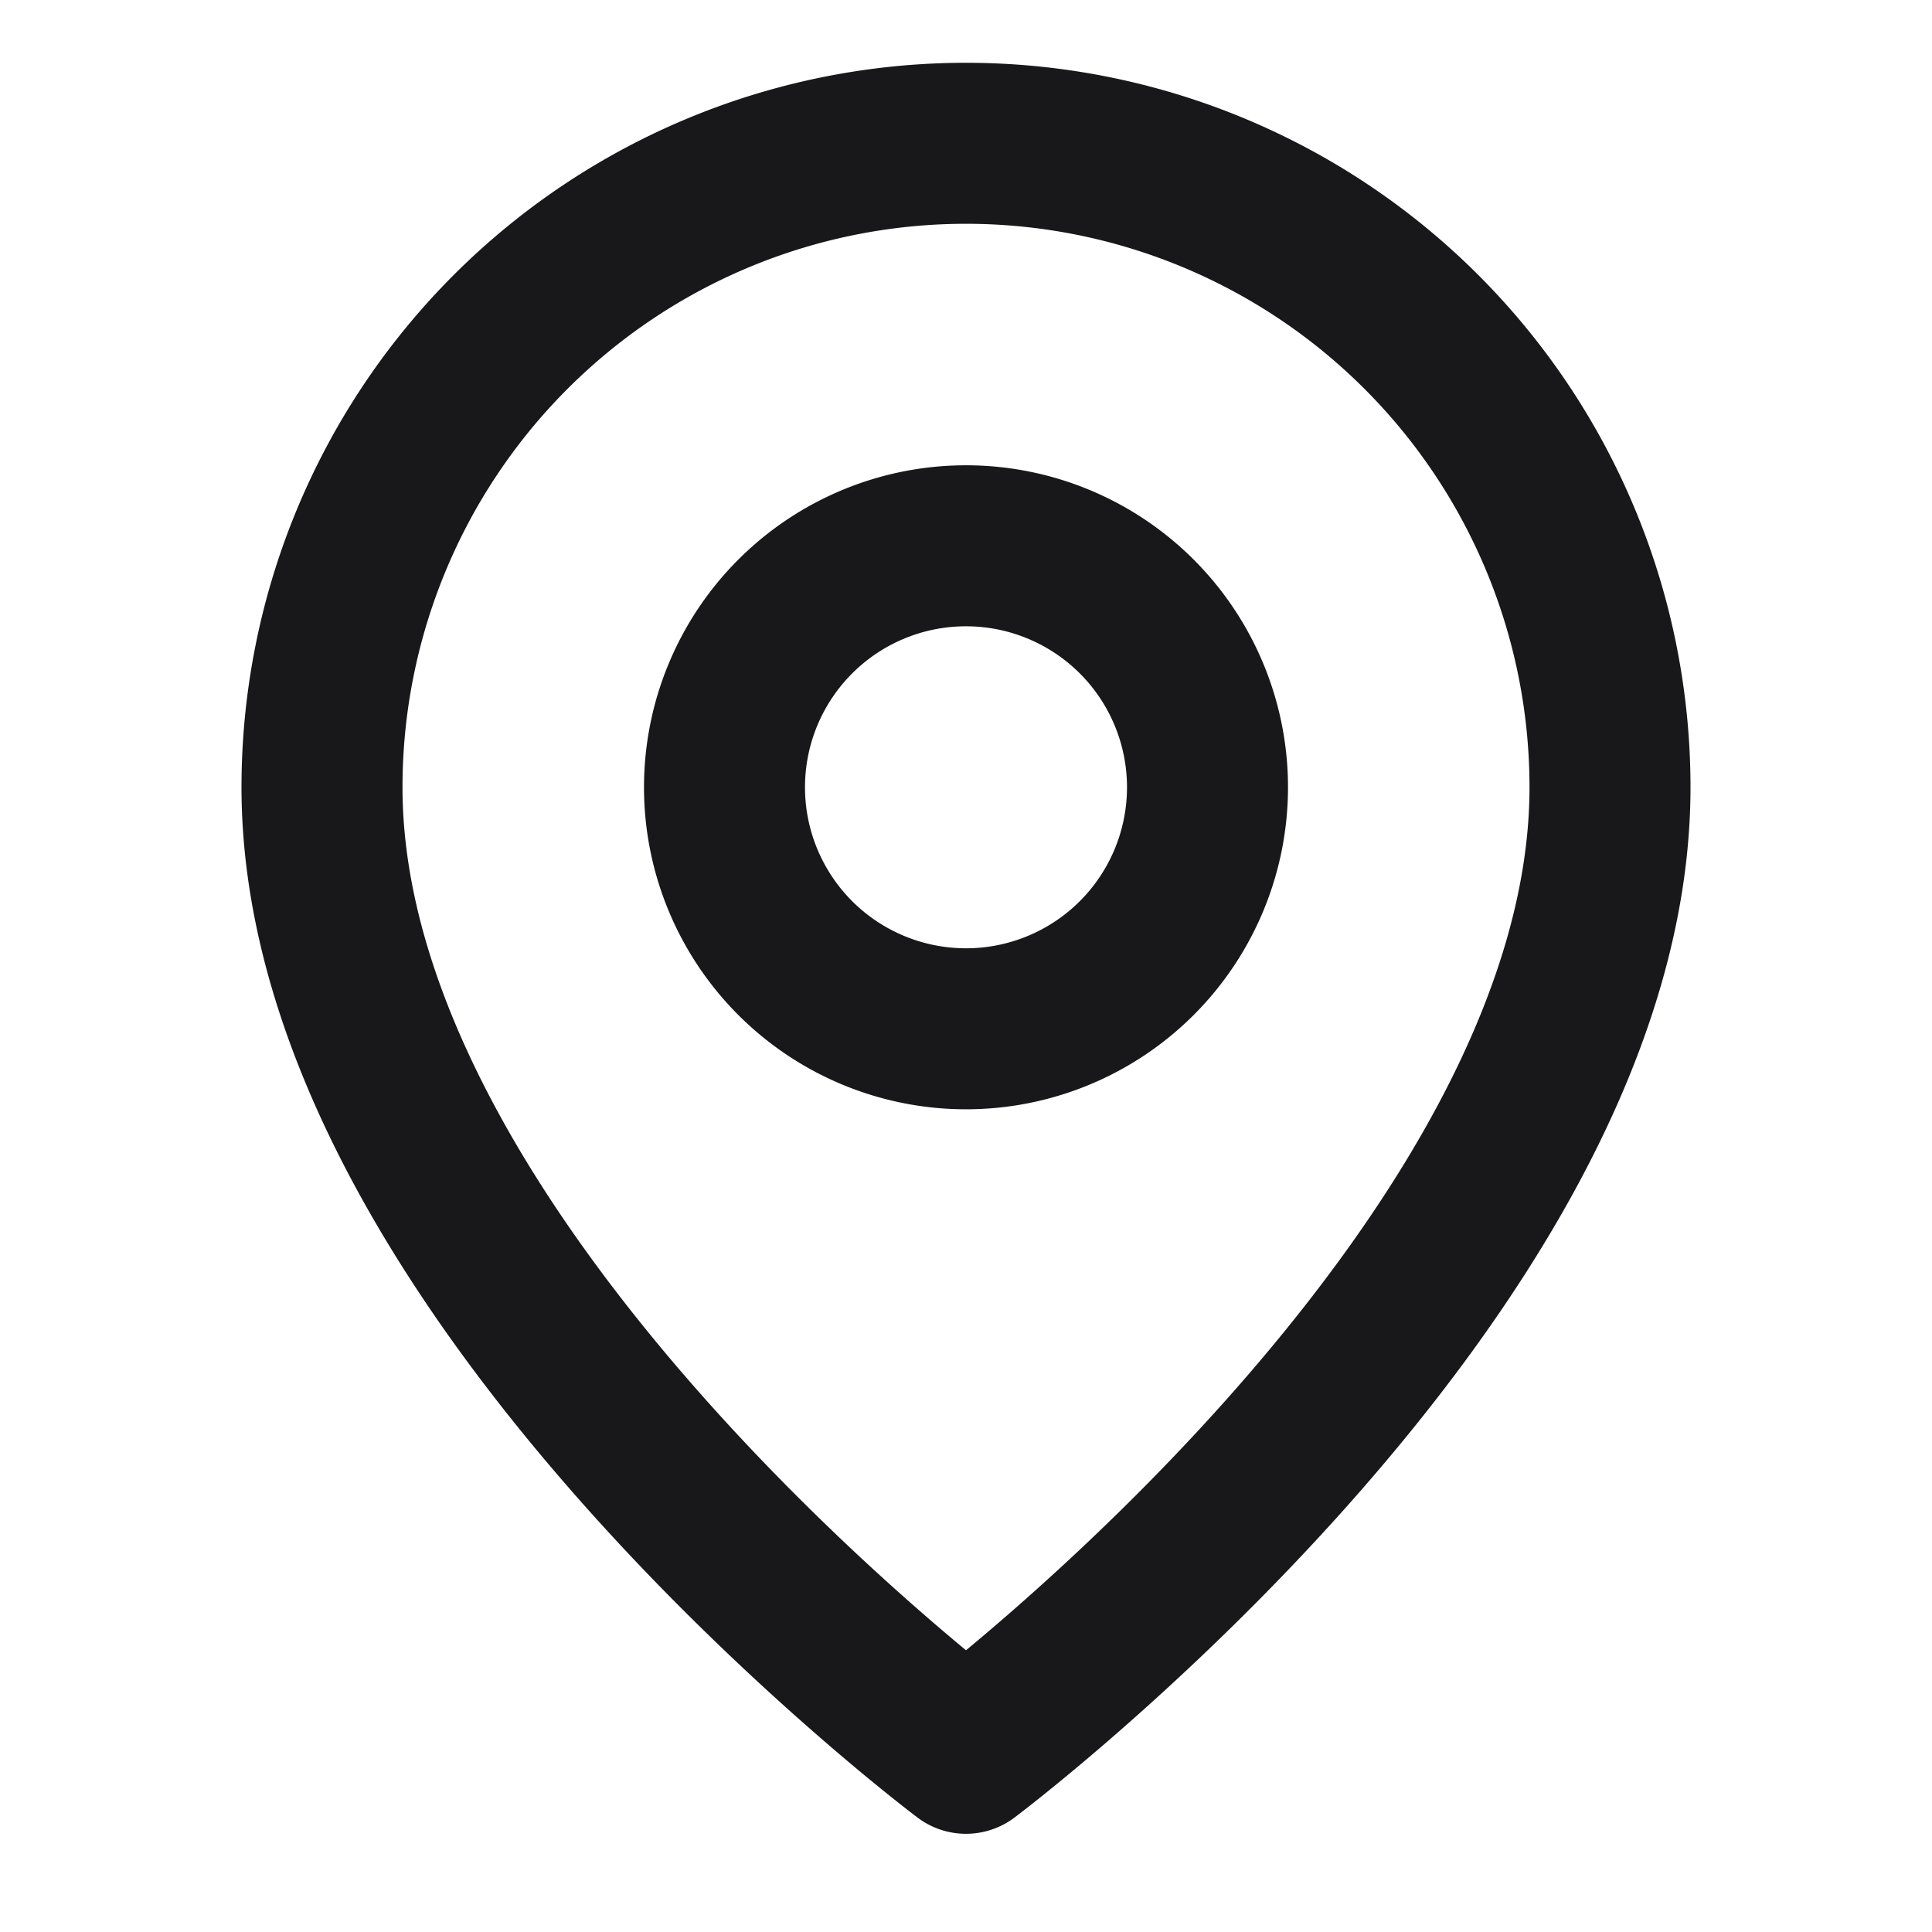 <svg xmlns="http://www.w3.org/2000/svg" width="24" height="24" fill="none"><path stroke="#18181B" stroke-linecap="round" stroke-linejoin="round" stroke-width="2" d="M20 9.78c0 6-8 12-8 12s-8-6-8-12a8 8 0 1 1 16 0Z"/><path stroke="#18181B" stroke-linecap="round" stroke-linejoin="round" stroke-width="2" d="M12 12.78a3 3 0 1 0 0-6 3 3 0 0 0 0 6Z"/></svg>